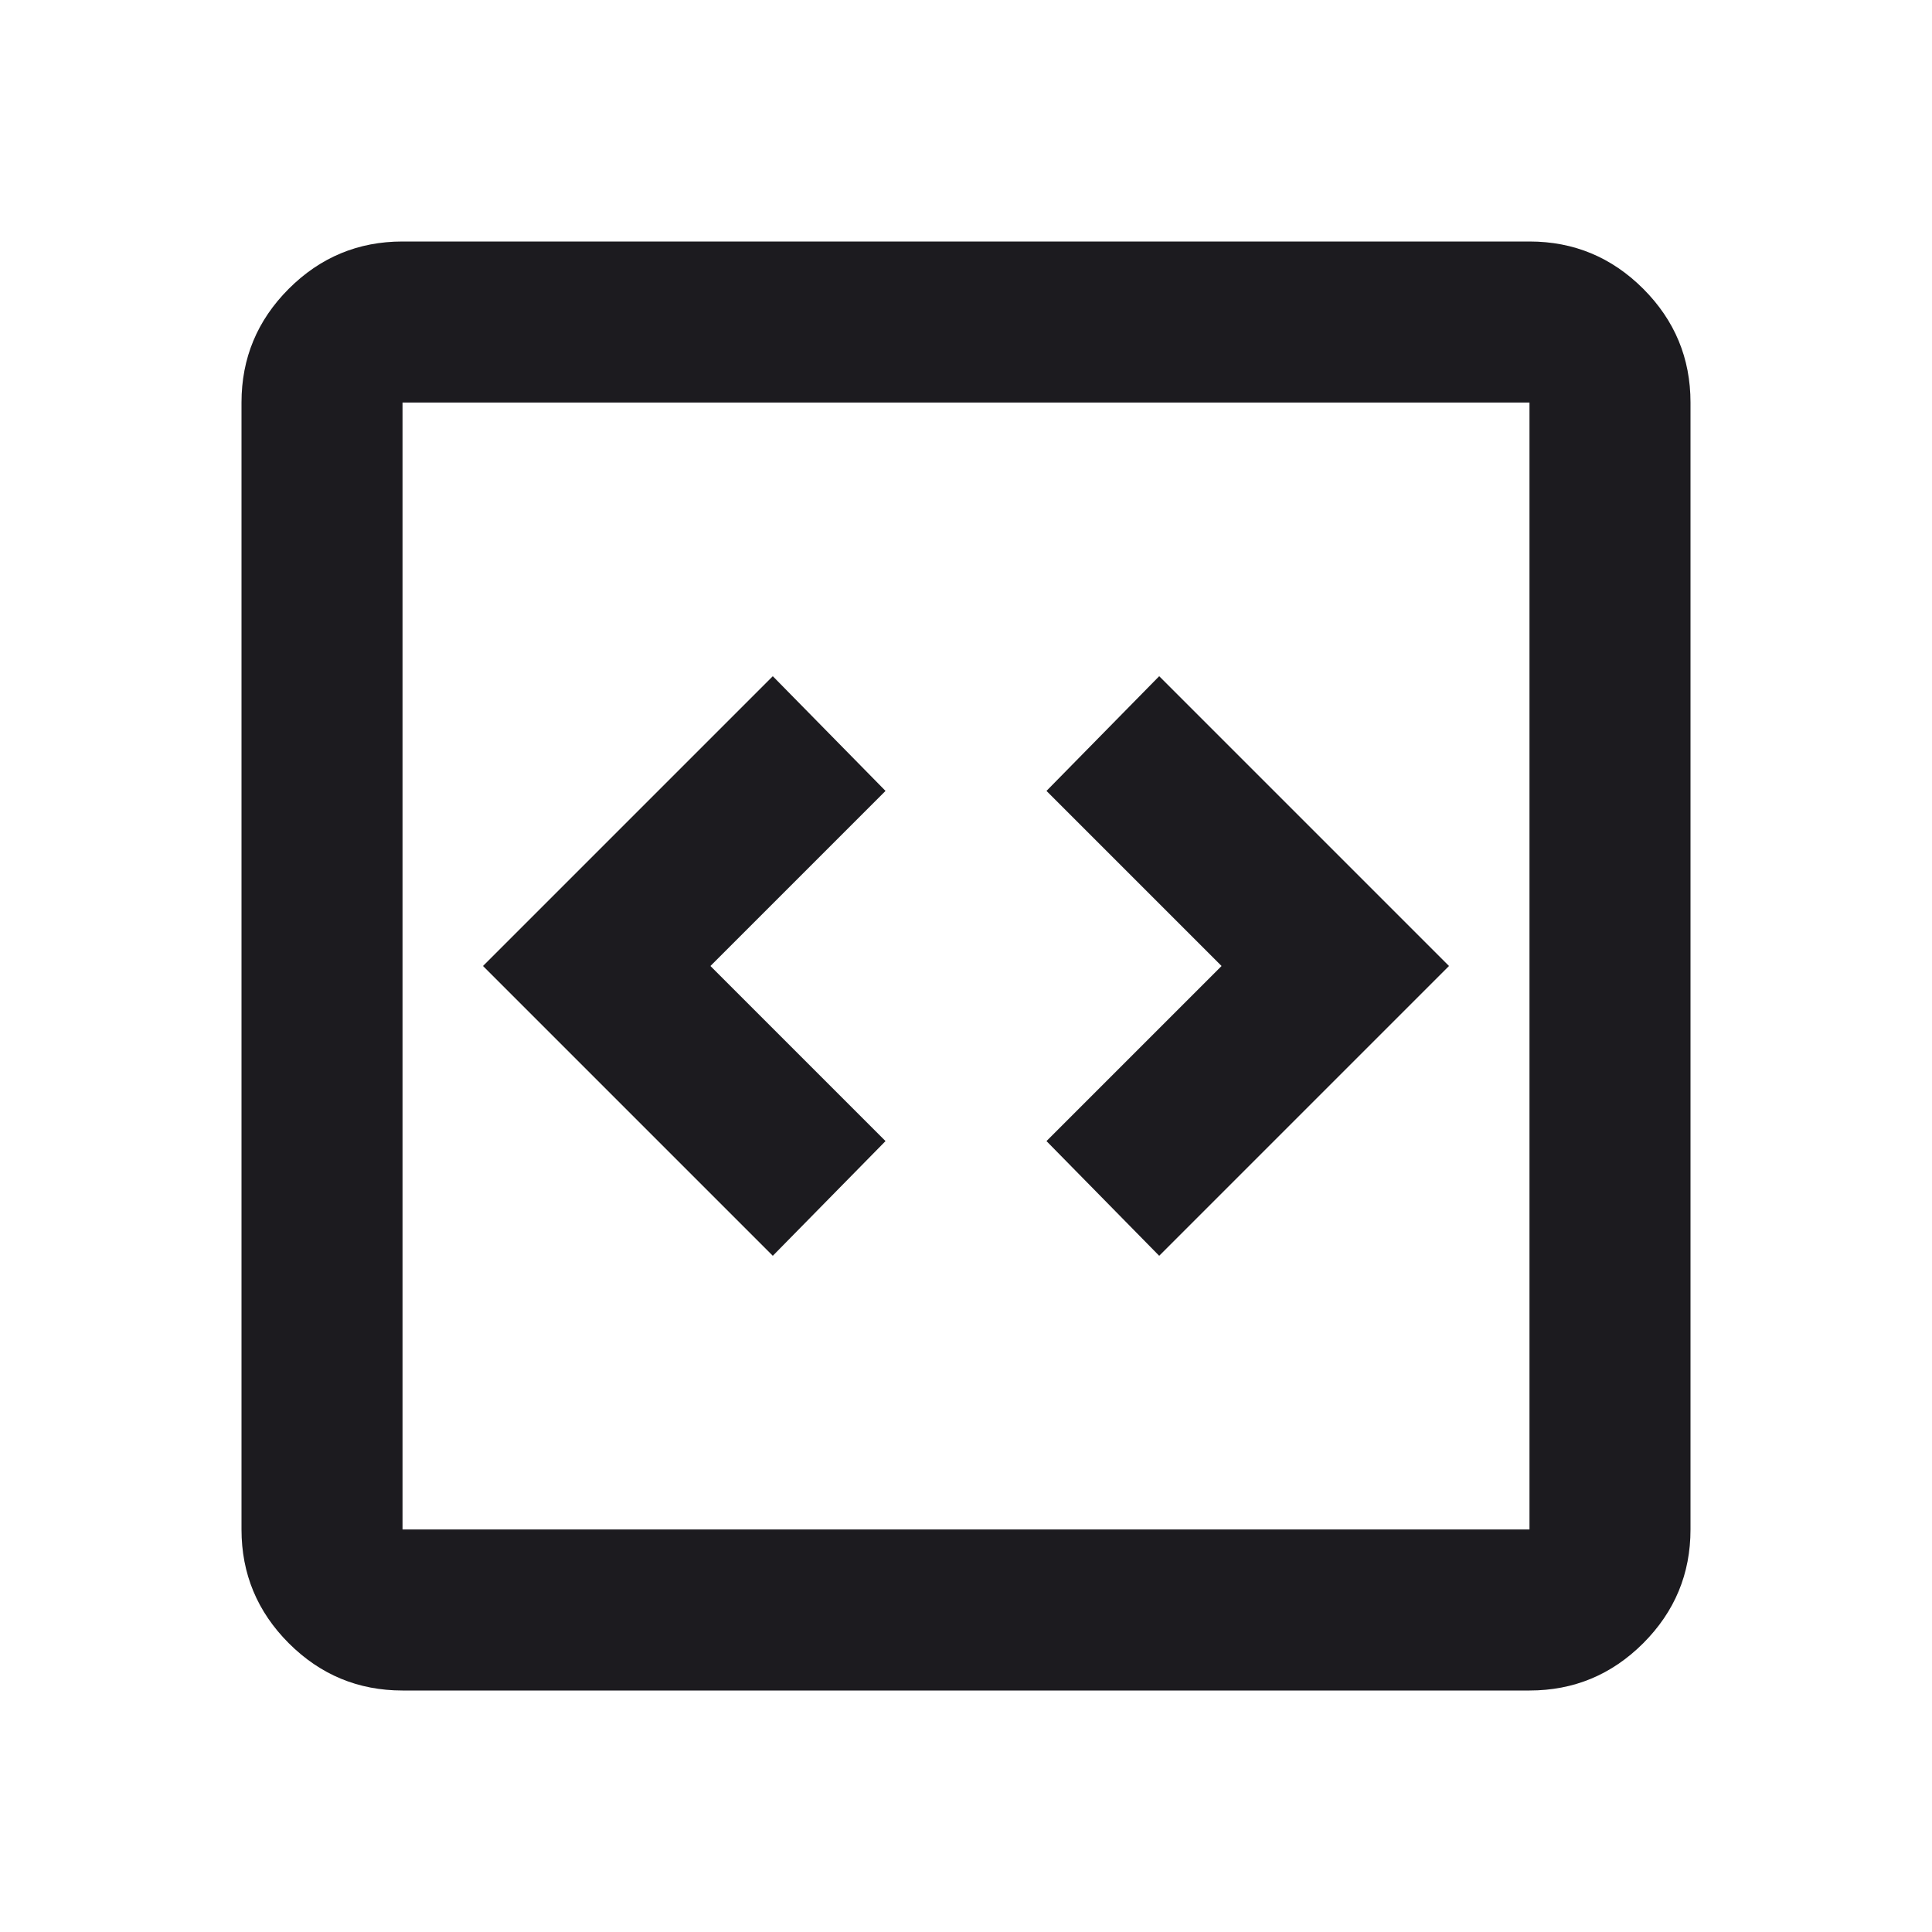 <svg xmlns="http://www.w3.org/2000/svg" width="32" height="32" viewBox="0 0 32 32" fill="none"><path d="M12.8 20.8L14.667 18.9L11.767 16L14.667 13.1L12.8 11.2L8 16L12.8 20.8ZM19.2 20.8L24 16L19.2 11.2L17.333 13.1L20.233 16L17.333 18.9L19.2 20.8ZM6.667 28C5.933 28 5.306 27.739 4.783 27.217C4.261 26.694 4 26.067 4 25.333V6.667C4 5.933 4.261 5.306 4.783 4.783C5.306 4.261 5.933 4 6.667 4H25.333C26.067 4 26.694 4.261 27.217 4.783C27.739 5.306 28 5.933 28 6.667V25.333C28 26.067 27.739 26.694 27.217 27.217C26.694 27.739 26.067 28 25.333 28H6.667ZM6.667 25.333H25.333V6.667H6.667V25.333Z" fill="#1C1B1F"></path></svg>